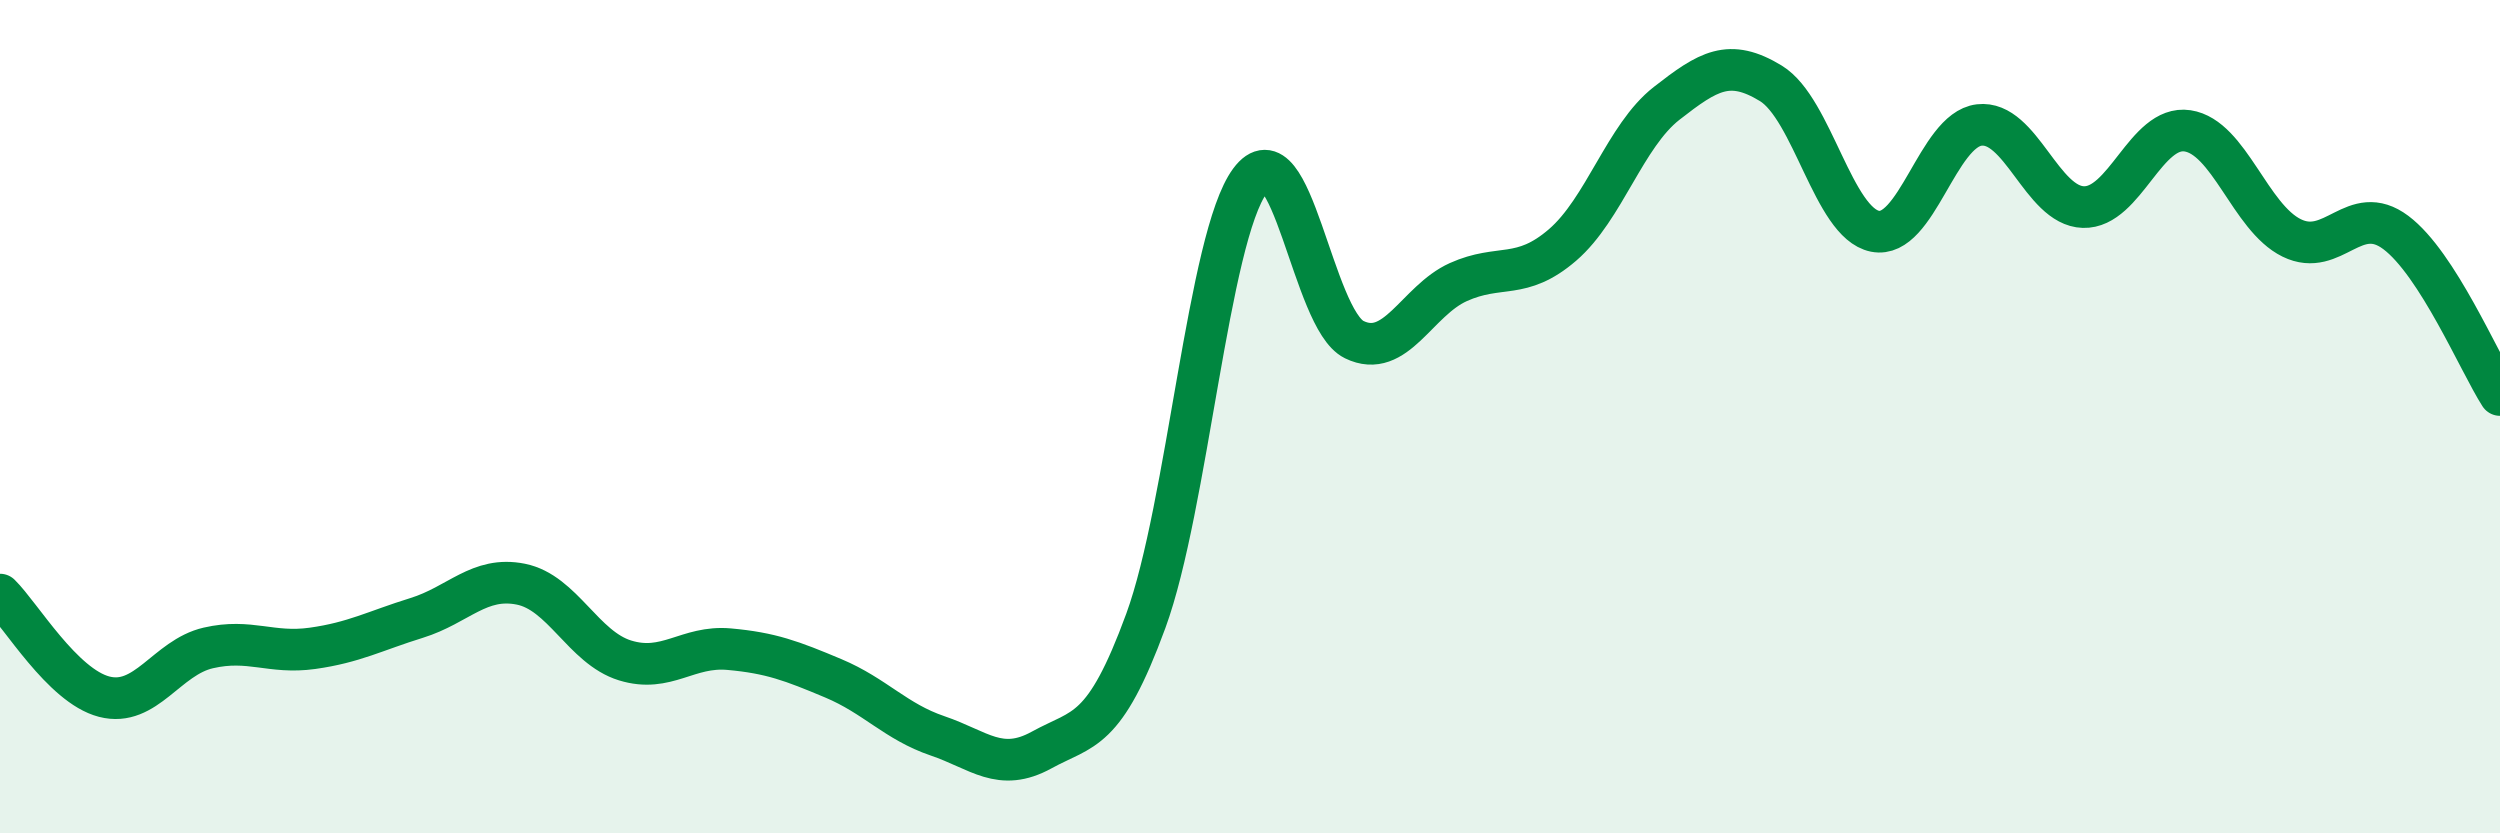 
    <svg width="60" height="20" viewBox="0 0 60 20" xmlns="http://www.w3.org/2000/svg">
      <path
        d="M 0,14.27 C 0.5,14.76 1.5,16.46 2.5,16.72 C 3.5,16.98 4,15.78 5,15.55 C 6,15.32 6.5,15.7 7.5,15.56 C 8.5,15.42 9,15.14 10,14.83 C 11,14.52 11.5,13.82 12.5,14.02 C 13.5,14.22 14,15.54 15,15.85 C 16,16.16 16.5,15.49 17.5,15.58 C 18.5,15.67 19,15.86 20,16.28 C 21,16.7 21.5,17.32 22.5,17.66 C 23.5,18 24,18.55 25,18 C 26,17.45 26.5,17.63 27.5,14.9 C 28.5,12.17 29,5.69 30,4.34 C 31,2.99 31.5,7.66 32.5,8.15 C 33.5,8.64 34,7.22 35,6.77 C 36,6.32 36.5,6.74 37.5,5.88 C 38.5,5.02 39,3.26 40,2.48 C 41,1.7 41.5,1.39 42.5,2 C 43.5,2.61 44,5.35 45,5.55 C 46,5.75 46.5,3.12 47.5,3 C 48.5,2.88 49,4.94 50,4.97 C 51,5 51.5,2.99 52.5,3.14 C 53.5,3.29 54,5.22 55,5.71 C 56,6.2 56.5,4.83 57.5,5.58 C 58.5,6.33 59.5,8.7 60,9.48L60 20L0 20Z"
        fill="#008740"
        opacity="0.1"
        stroke-linecap="round"
        stroke-linejoin="round"
      />
      <path
        d="M 0,14.27 C 0.5,14.76 1.5,16.46 2.5,16.72 C 3.5,16.98 4,15.78 5,15.55 C 6,15.32 6.5,15.7 7.5,15.56 C 8.5,15.42 9,15.14 10,14.83 C 11,14.52 11.5,13.82 12.5,14.02 C 13.5,14.22 14,15.54 15,15.85 C 16,16.16 16.5,15.49 17.5,15.58 C 18.5,15.67 19,15.86 20,16.28 C 21,16.7 21.5,17.32 22.5,17.66 C 23.5,18 24,18.55 25,18 C 26,17.45 26.5,17.63 27.5,14.9 C 28.5,12.17 29,5.69 30,4.34 C 31,2.99 31.5,7.66 32.5,8.15 C 33.5,8.64 34,7.22 35,6.77 C 36,6.32 36.5,6.74 37.5,5.88 C 38.5,5.02 39,3.26 40,2.48 C 41,1.7 41.5,1.39 42.5,2 C 43.5,2.61 44,5.35 45,5.55 C 46,5.75 46.5,3.12 47.5,3 C 48.5,2.88 49,4.94 50,4.97 C 51,5 51.5,2.99 52.5,3.14 C 53.5,3.29 54,5.22 55,5.71 C 56,6.2 56.5,4.83 57.5,5.58 C 58.5,6.33 59.5,8.7 60,9.48"
        stroke="#008740"
        stroke-width="1"
        fill="none"
        stroke-linecap="round"
        stroke-linejoin="round"
      />
    </svg>
  
